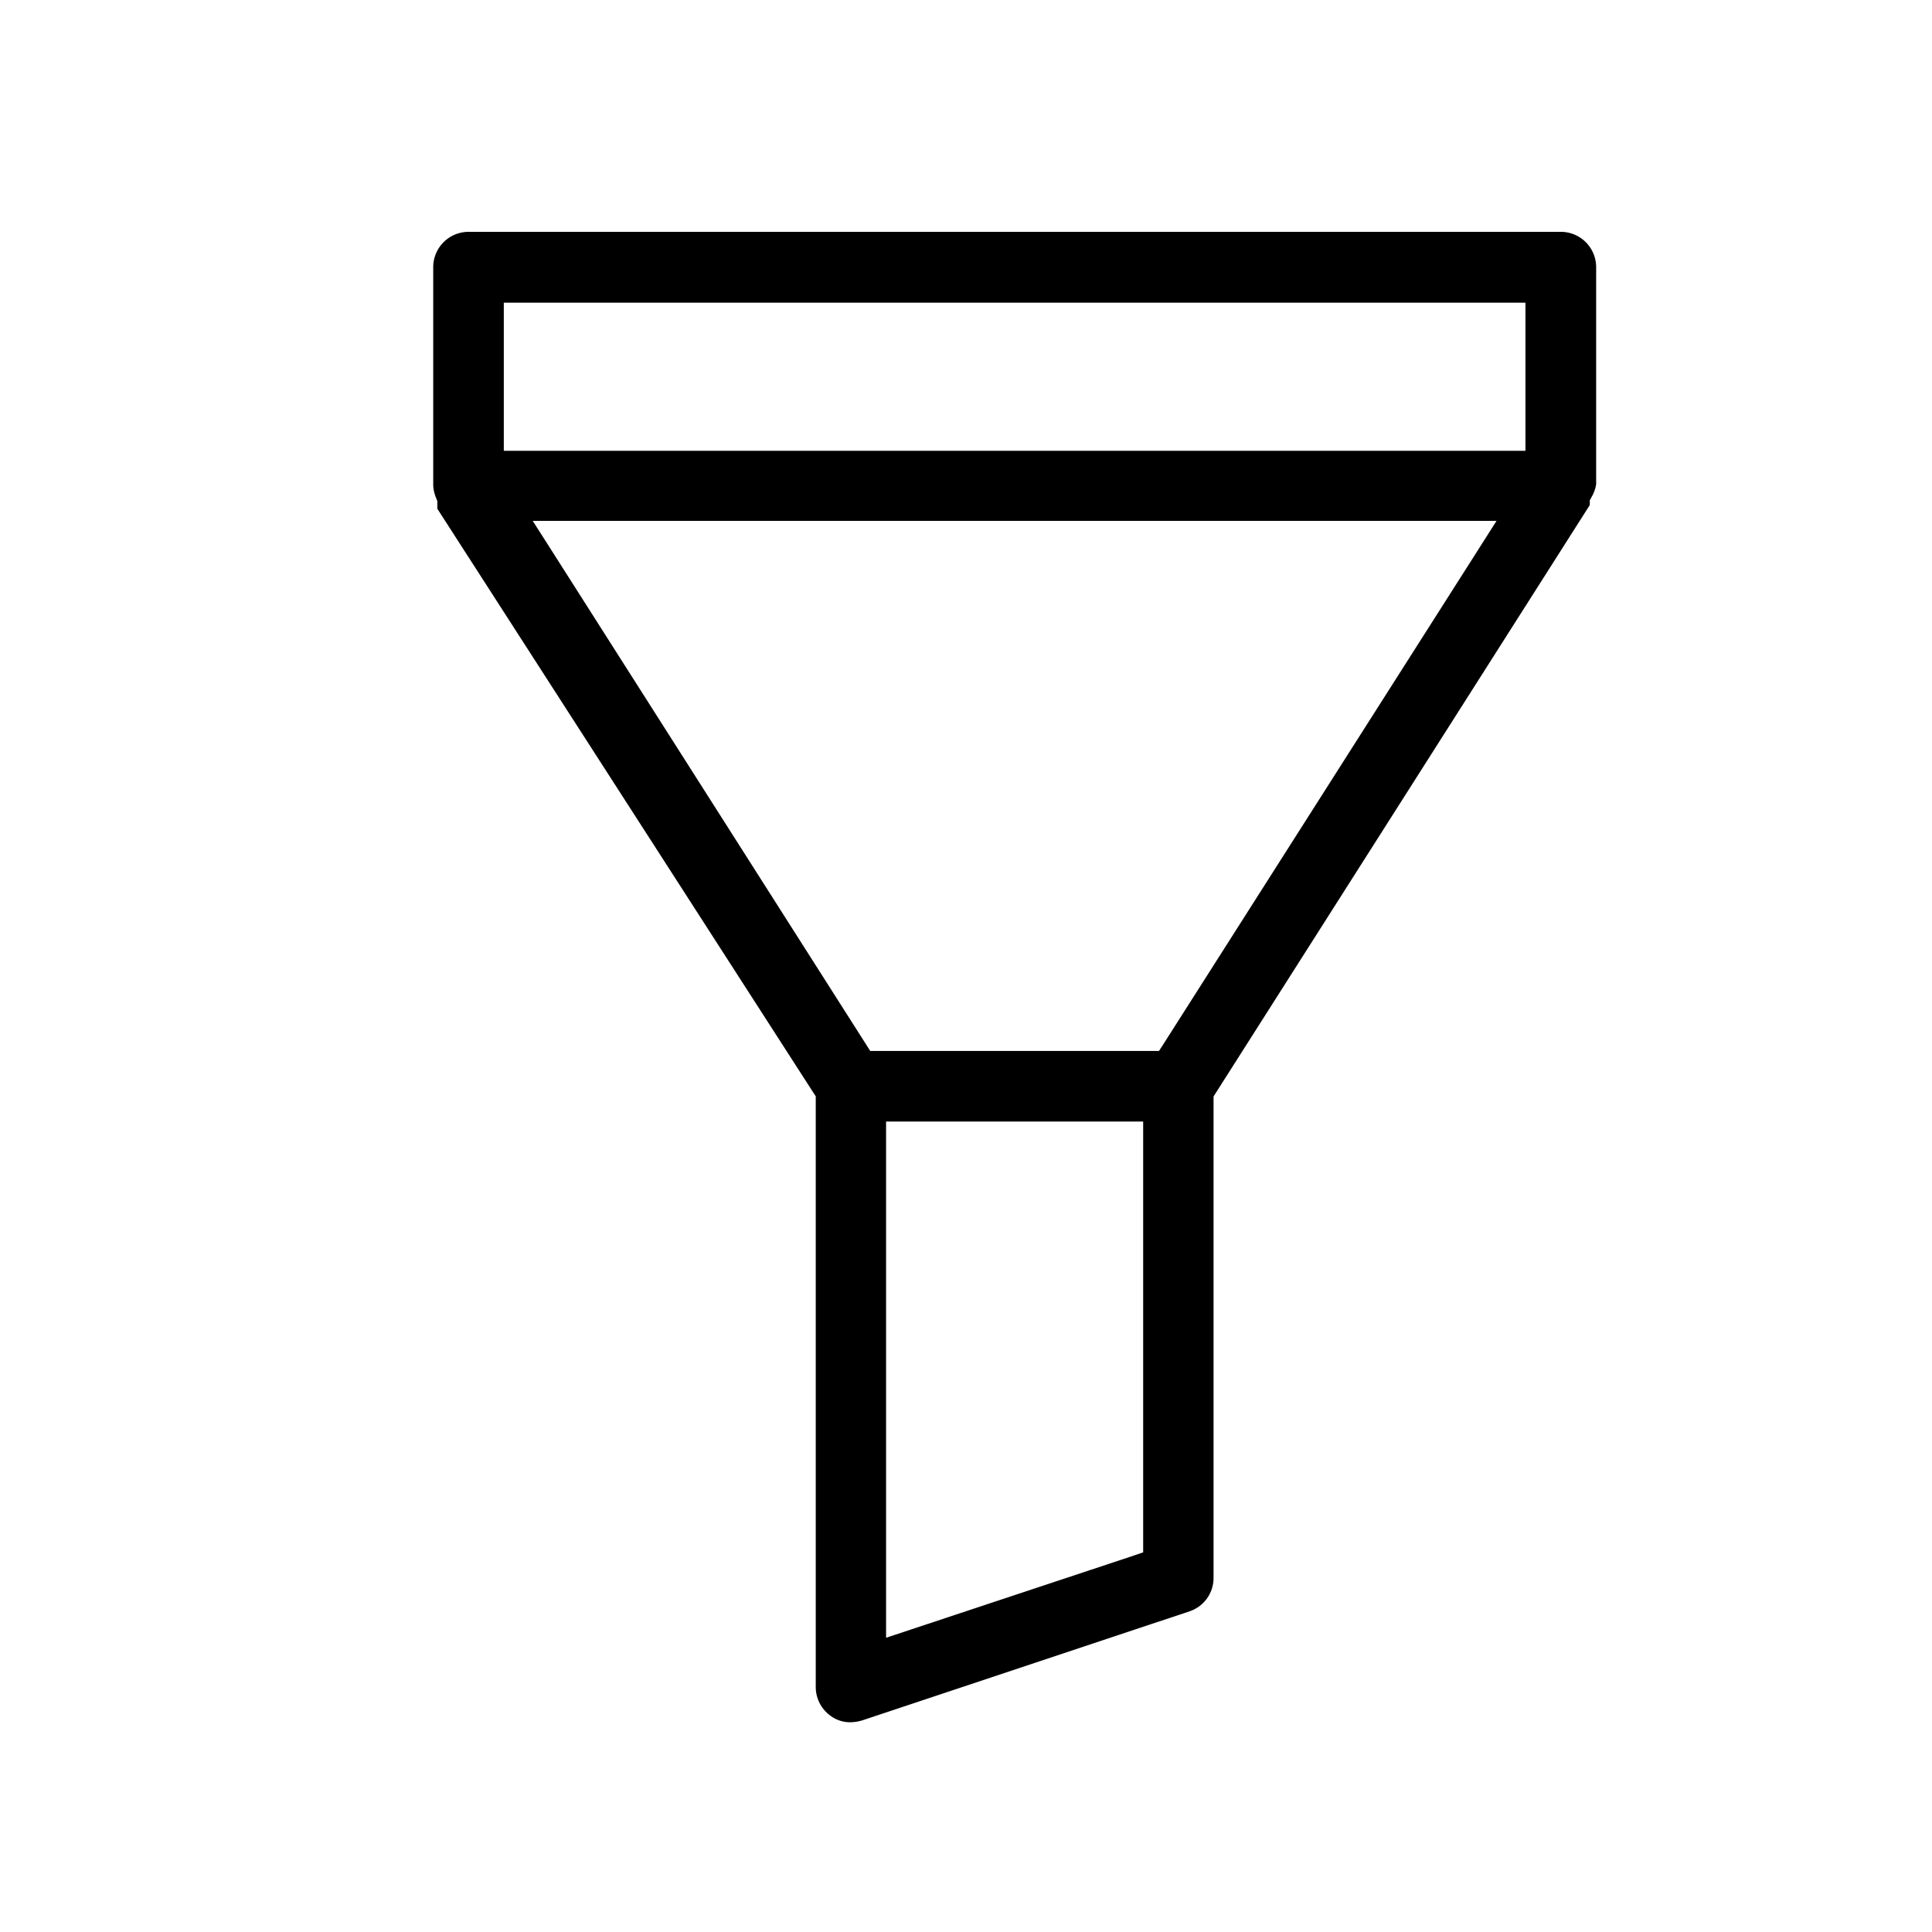 <svg xmlns="http://www.w3.org/2000/svg" viewBox="0 0 300 300"><g id="Ebene_7" data-name="Ebene 7"><path d="M242.35,36H72.75a5.49,5.49,0,0,0-5.48,5.48V75.35a5.76,5.76,0,0,0,.39,1.83l.25.63,0,.67V79l58.28,90.5.48.74V262a5.5,5.5,0,0,0,2.3,4.43l0,0,0,0a5.05,5.05,0,0,0,3,1h.07a6.87,6.87,0,0,0,1.85-.29l50.84-16.94a5.46,5.46,0,0,0,3.71-5.2V170.26l.47-.74,57.89-91,.06-.14,0-.69.41-.75a5.52,5.52,0,0,0,.58-1.76V41.48A5.49,5.49,0,0,0,242.35,36ZM177.51,177.15v63.9l-2,.68L141.54,253l-3.95,1.31V174.15h39.92Zm51.94-91.66-48.59,76.32-.89,1.38H135.13l-.88-1.38L85.66,85.49l-2.94-4.61H232.38ZM236.87,50v20H78.23V47H236.87Z"/></g></svg>